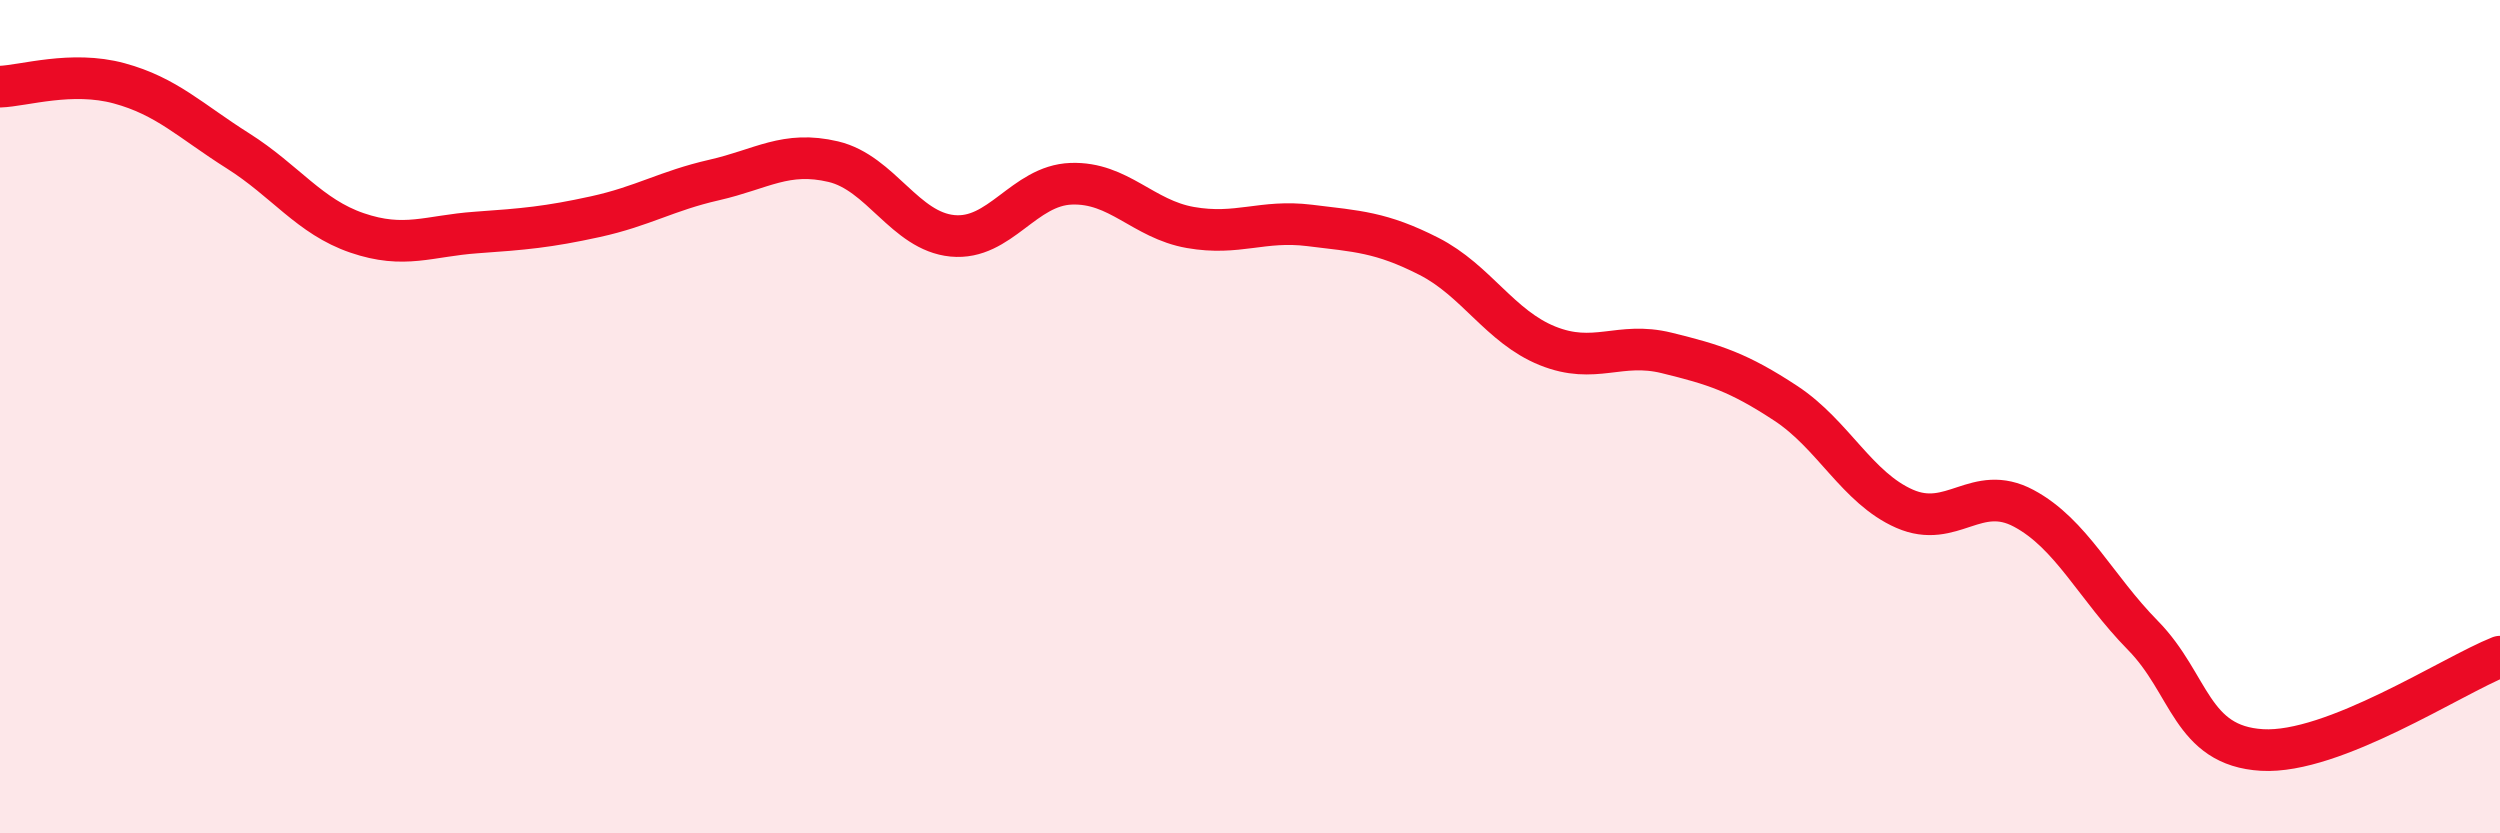 
    <svg width="60" height="20" viewBox="0 0 60 20" xmlns="http://www.w3.org/2000/svg">
      <path
        d="M 0,2.08 C 0.57,2.06 1.72,1.69 2.86,2 C 4,2.31 4.57,2.9 5.71,3.62 C 6.85,4.34 7.43,5.2 8.57,5.59 C 9.71,5.98 10.29,5.66 11.43,5.58 C 12.57,5.5 13.15,5.45 14.29,5.2 C 15.43,4.95 16,4.58 17.14,4.32 C 18.28,4.06 18.86,3.61 20,3.88 C 21.14,4.15 21.72,5.55 22.86,5.66 C 24,5.77 24.57,4.45 25.71,4.41 C 26.85,4.37 27.43,5.26 28.57,5.46 C 29.71,5.66 30.29,5.27 31.43,5.41 C 32.57,5.55 33.15,5.57 34.29,6.15 C 35.43,6.73 36,7.84 37.14,8.3 C 38.28,8.76 38.86,8.19 40,8.47 C 41.14,8.75 41.72,8.93 42.86,9.68 C 44,10.43 44.57,11.71 45.71,12.21 C 46.85,12.71 47.43,11.59 48.57,12.2 C 49.71,12.81 50.29,14.09 51.43,15.25 C 52.57,16.41 52.58,17.9 54.29,18 C 56,18.1 58.86,16.21 60,15.76L60 20L0 20Z"
        fill="#EB0A25"
        opacity="0.1"
        stroke-linecap="round"
        stroke-linejoin="round"
      />
      <path
        d="M 0,2.08 C 0.57,2.06 1.72,1.69 2.86,2 C 4,2.31 4.57,2.9 5.71,3.62 C 6.85,4.34 7.43,5.2 8.57,5.59 C 9.71,5.98 10.29,5.66 11.43,5.58 C 12.57,5.5 13.15,5.45 14.29,5.2 C 15.43,4.95 16,4.58 17.14,4.32 C 18.28,4.06 18.86,3.61 20,3.88 C 21.14,4.15 21.72,5.55 22.86,5.66 C 24,5.77 24.57,4.45 25.71,4.41 C 26.85,4.37 27.43,5.26 28.57,5.46 C 29.71,5.66 30.29,5.27 31.43,5.41 C 32.57,5.55 33.15,5.57 34.29,6.15 C 35.43,6.73 36,7.84 37.14,8.3 C 38.28,8.76 38.86,8.19 40,8.47 C 41.14,8.75 41.72,8.93 42.86,9.68 C 44,10.43 44.57,11.71 45.71,12.21 C 46.85,12.71 47.43,11.59 48.57,12.2 C 49.71,12.81 50.29,14.09 51.43,15.25 C 52.57,16.41 52.58,17.9 54.29,18 C 56,18.1 58.86,16.21 60,15.76"
        stroke="#EB0A25"
        stroke-width="1"
        fill="none"
        stroke-linecap="round"
        stroke-linejoin="round"
      />
    </svg>
  